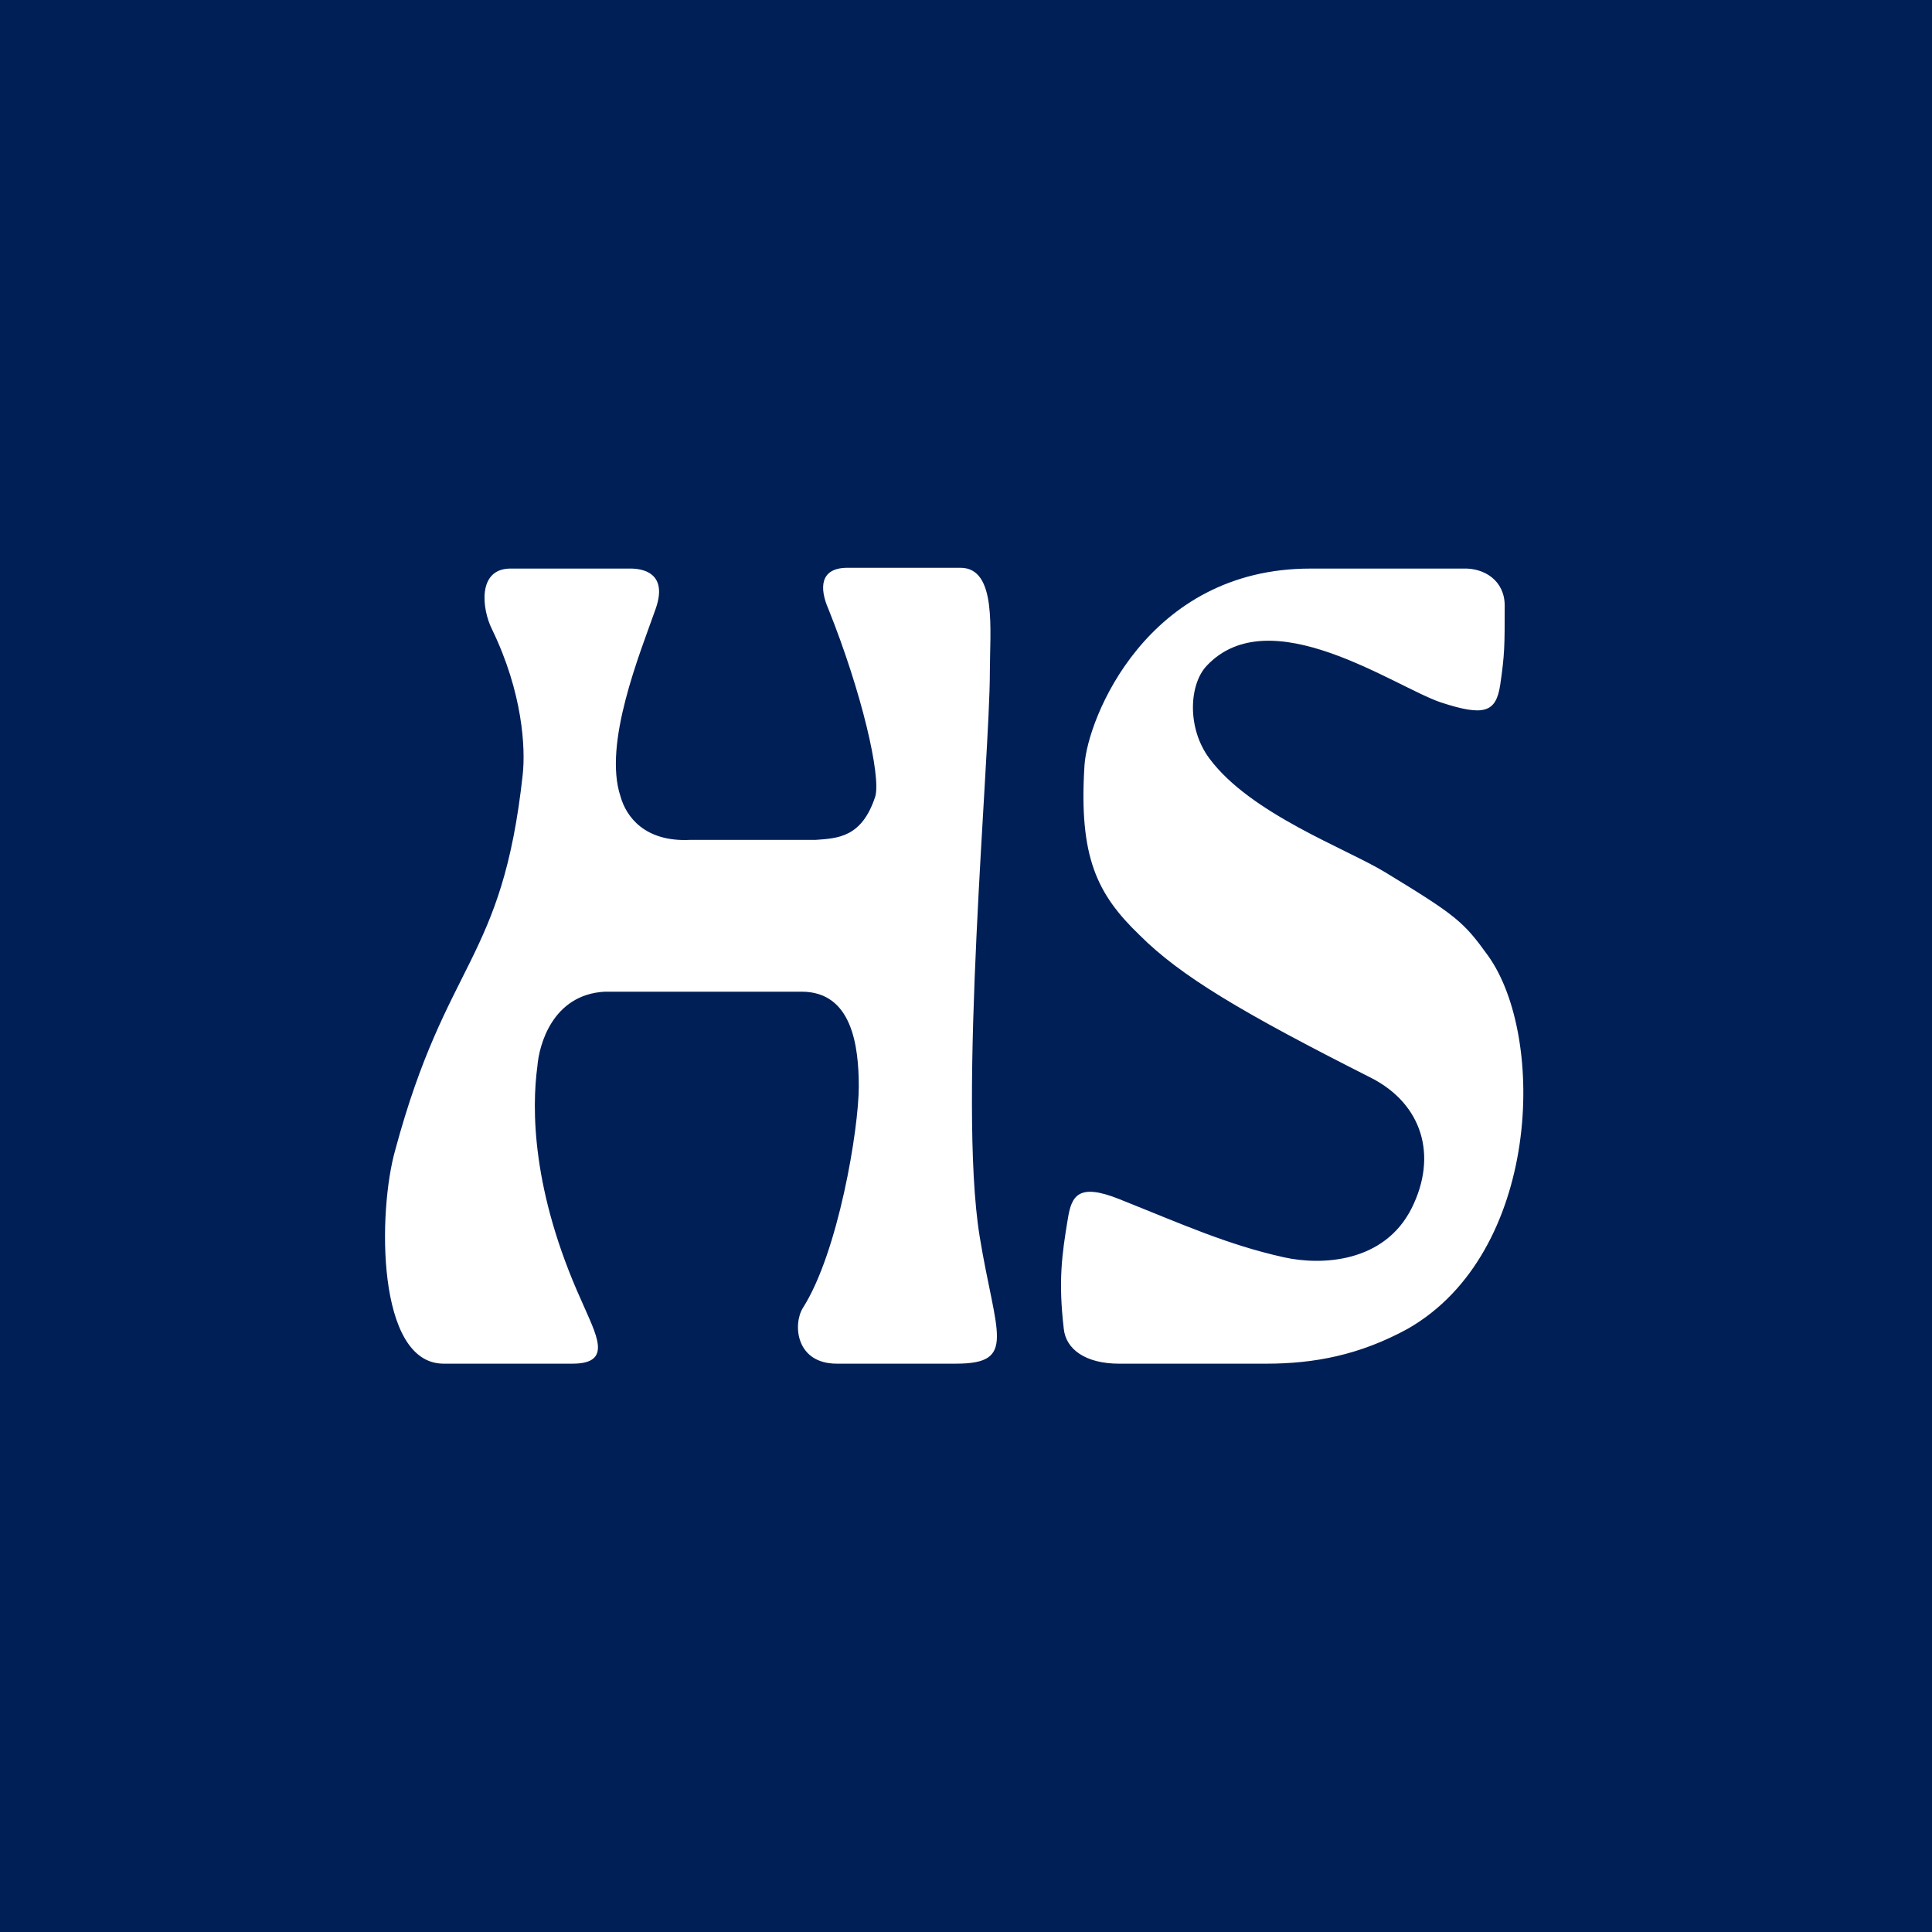 <svg xmlns="http://www.w3.org/2000/svg" xmlns:svg="http://www.w3.org/2000/svg" viewBox="0 0 300 300"><path fill="#001f57" d="M187.815 117.802c6.391 8.589 21.248 13.962 27.313 17.666 11.031 6.716 12.13 7.653 15.916 12.904 9.118 12.659 8.141 46.201-12.456 57.965-7.449 4.071-14.491 5.414-21.94 5.414H173.772c-5.21 0-8.263-2.239-8.589-5.414-.855-7.327-.326-11.398.651-17.218.57-3.419 1.628-5.455 7.938-2.931 9.81 3.908 16.771 7.083 25.563 9.037 5.821 1.302 15.59.895 19.864-7.612 4.071-8.141 1.669-16.16-6.269-20.231-20.149-10.176-29.634-15.835-35.984-22.185-6.594-6.35-9.444-12.089-8.548-26.337.448-7.246 9.688-30.57 35.047-30.57h23.65c3.378-.163 6.553 1.872 6.553 5.739 0 6.35 0 7.531-.692 12.293-.651 4.315-2.483 4.966-9.281 2.727-7.246-2.483-26.499-16.119-36.309-5.658-2.727 2.89-3.094 9.688.448 14.41m-35.699 74.165c2.483 15.224 5.902 19.783-3.663 19.783h-18.521c-6.391 0-6.839-6.147-5.251-8.67 5.495-8.63 8.67-27.761 8.67-34.355 0-6.35-1.058-14.735-8.874-14.735H93.908c-8.182.448-10.217 8.385-10.461 11.56-.895 6.594-.895 19.335 6.838 36.431 2.239 5.21 5.007 9.769-1.384 9.769H68.874c-10.461 0-10.217-23.691-7.49-33.216 7.978-29.593 16.608-29.145 19.783-58.25.448-4.111 0-12.741-4.763-22.551-1.587-3.175-2.28-9.322 2.727-9.444H97.734c.651 0 6.35-.204 4.071 6.269-2.442 6.92-8.182 20.923-5.455 29.105.895 3.216 3.826 7.083 10.746 6.757h19.498c3.501-.244 7.246-.366 9.322-6.757.895-3.175-2.076-16.119-7.286-29.105-1.384-3.175-1.384-6.391 2.971-6.391h17.544c5.699 0 4.559 9.81 4.559 16.16 0 13.433-5.007 66.676-1.587 87.639M300 0H0v300h300z"/></svg>